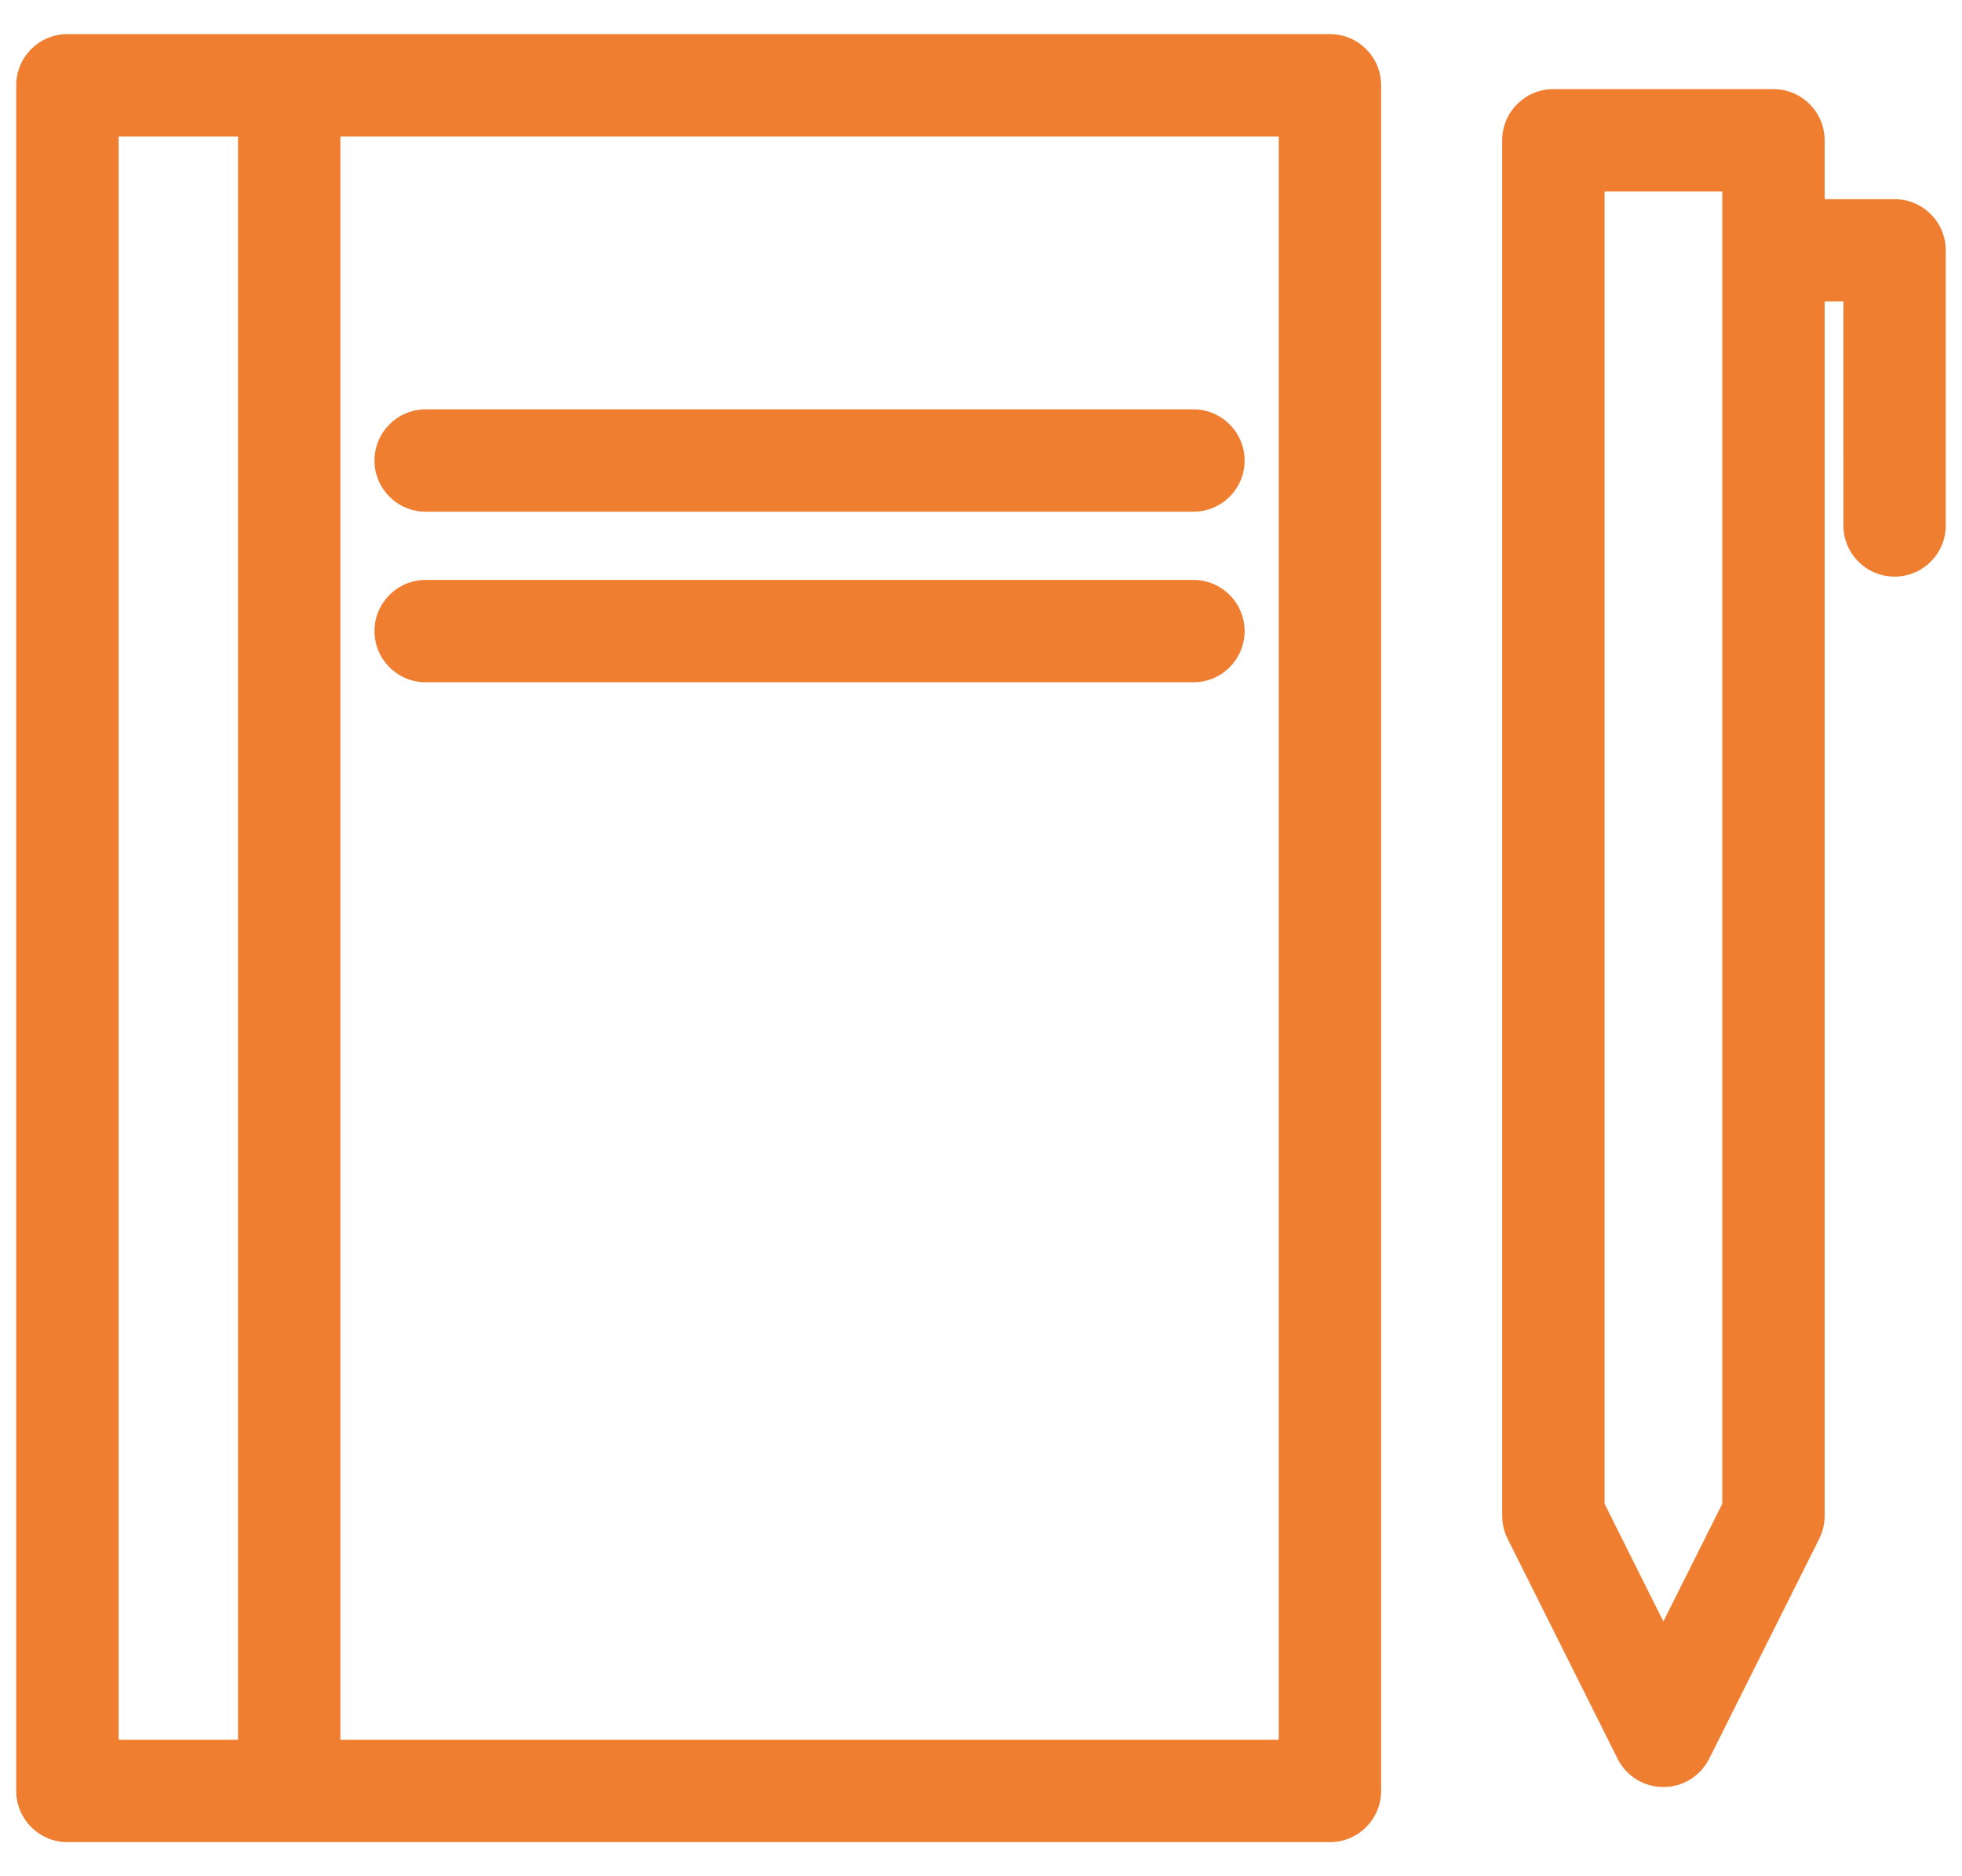 <?xml version="1.0" encoding="UTF-8" standalone="no"?><!DOCTYPE svg PUBLIC "-//W3C//DTD SVG 1.1//EN" "http://www.w3.org/Graphics/SVG/1.1/DTD/svg11.dtd"><svg width="100%" height="100%" viewBox="0 0 115 110" version="1.1" xmlns="http://www.w3.org/2000/svg" xmlns:xlink="http://www.w3.org/1999/xlink" xml:space="preserve" xmlns:serif="http://www.serif.com/" style="fill-rule:evenodd;clip-rule:evenodd;stroke-linejoin:round;stroke-miterlimit:2;"><path d="M80.952,5c-0,-1.657 -1.344,-3 -3,-3l-74,0c-1.657,0 -3.001,1.343 -3,3l-0,100c-0,1.657 1.343,3 3,3l73.999,0c1.657,0 3.001,-1.343 3.001,-3l-0,-100Zm25.997,12.677l1.1,0c-0.001,0 -0.001,13.129 -0.001,13.129c0,1.656 1.345,3 3,3c1.656,0 3,-1.344 3,-3l0,-16.129c0,-1.657 -1.343,-3 -2.999,-3l-4.1,0l-0,-3.451c-0,-1.657 -1.344,-3 -3.001,-3l-12.899,0c-1.657,0 -3.001,1.343 -3,3l-0,80.645c-0,0.466 0.108,0.925 0.316,1.341l6.448,12.9c0.508,1.017 1.547,1.659 2.683,1.659c1.136,0 2.175,-0.642 2.684,-1.658l6.452,-12.9c0.208,-0.417 0.316,-0.876 0.317,-1.342l-0,-71.194Zm-92.998,-9.677l-0,94l-6.999,0c-0,-0 -0,-94 -0,-94l6.999,0Zm6,0l55.001,0l-0,94l-55.001,-0l-0,-94Zm80.998,3.226l-0,76.937c-0,-0 -3.452,6.9 -3.452,6.9c0,-0 -3.448,-6.9 -3.448,-6.9c-0,-0 -0,-76.937 -0,-76.937l6.9,0Zm-75.998,28.774l45,0c1.655,0 2.999,-1.344 3,-3c-0,-1.656 -1.345,-3 -3,-3l-45,0c-1.656,0 -3.001,1.344 -3,3c-0,1.656 1.344,3 3,3Zm-0.001,-10l45.001,0c1.655,-0 3,-1.344 3,-3c-0.001,-1.656 -1.345,-3 -3.001,-3l-44.999,0c-1.656,-0 -3,1.344 -3,3c-0.001,1.656 1.344,3 2.999,3Z" style="fill:#ef7e30;"/></svg>